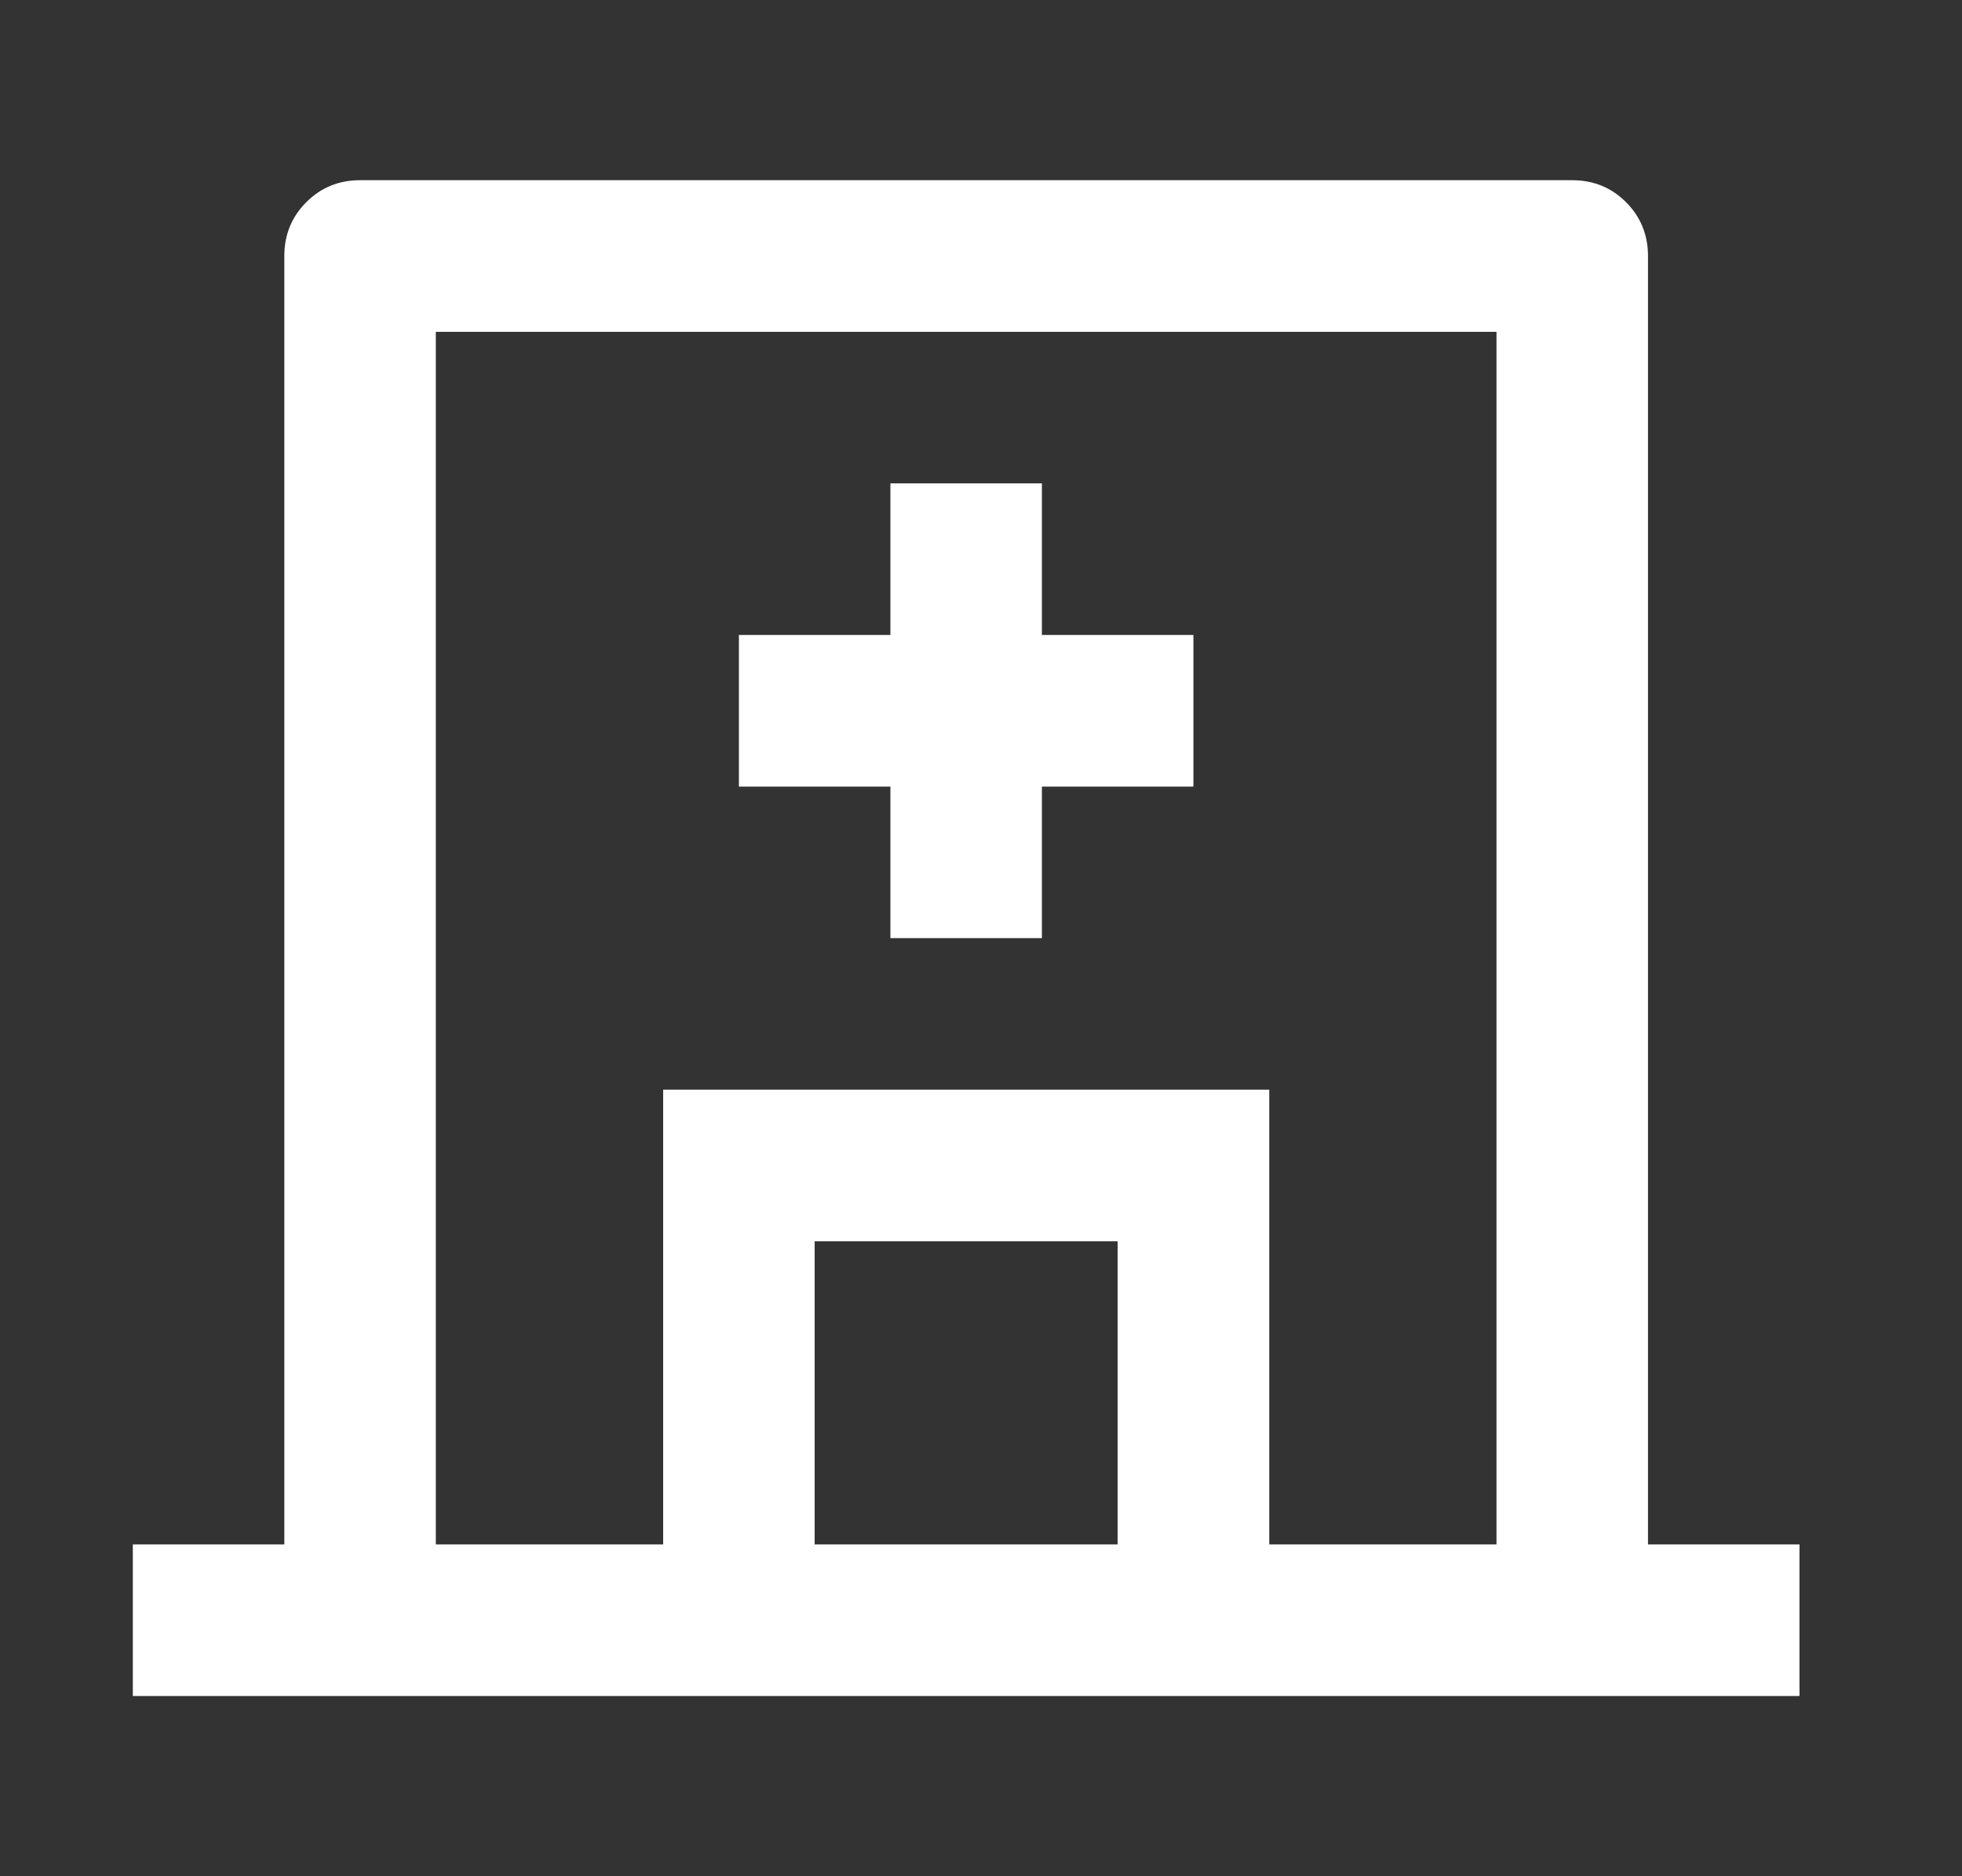 <svg width="23" height="22" viewBox="0 0 23 22" fill="none" xmlns="http://www.w3.org/2000/svg">
<rect x="0" y="0" width="23" height="22" fill="#333333" stroke="none"/>
<path d="M7.774 18.109V12.777H14.879V18.109H17.543V3.891H5.109V18.109H7.774ZM9.55 18.109H13.102V14.555H9.55V18.109ZM19.319 18.109H21.095V19.887H1.557V18.109H3.333V3.002C3.333 2.753 3.419 2.543 3.59 2.371C3.762 2.199 3.972 2.113 4.221 2.113H18.431C18.68 2.113 18.89 2.199 19.062 2.371C19.233 2.543 19.319 2.753 19.319 3.002V18.109ZM10.438 7.445V5.668H12.214V7.445H13.99V9.223H12.214V11H10.438V9.223H8.662V7.445H10.438Z" fill="white"/>
</svg>
